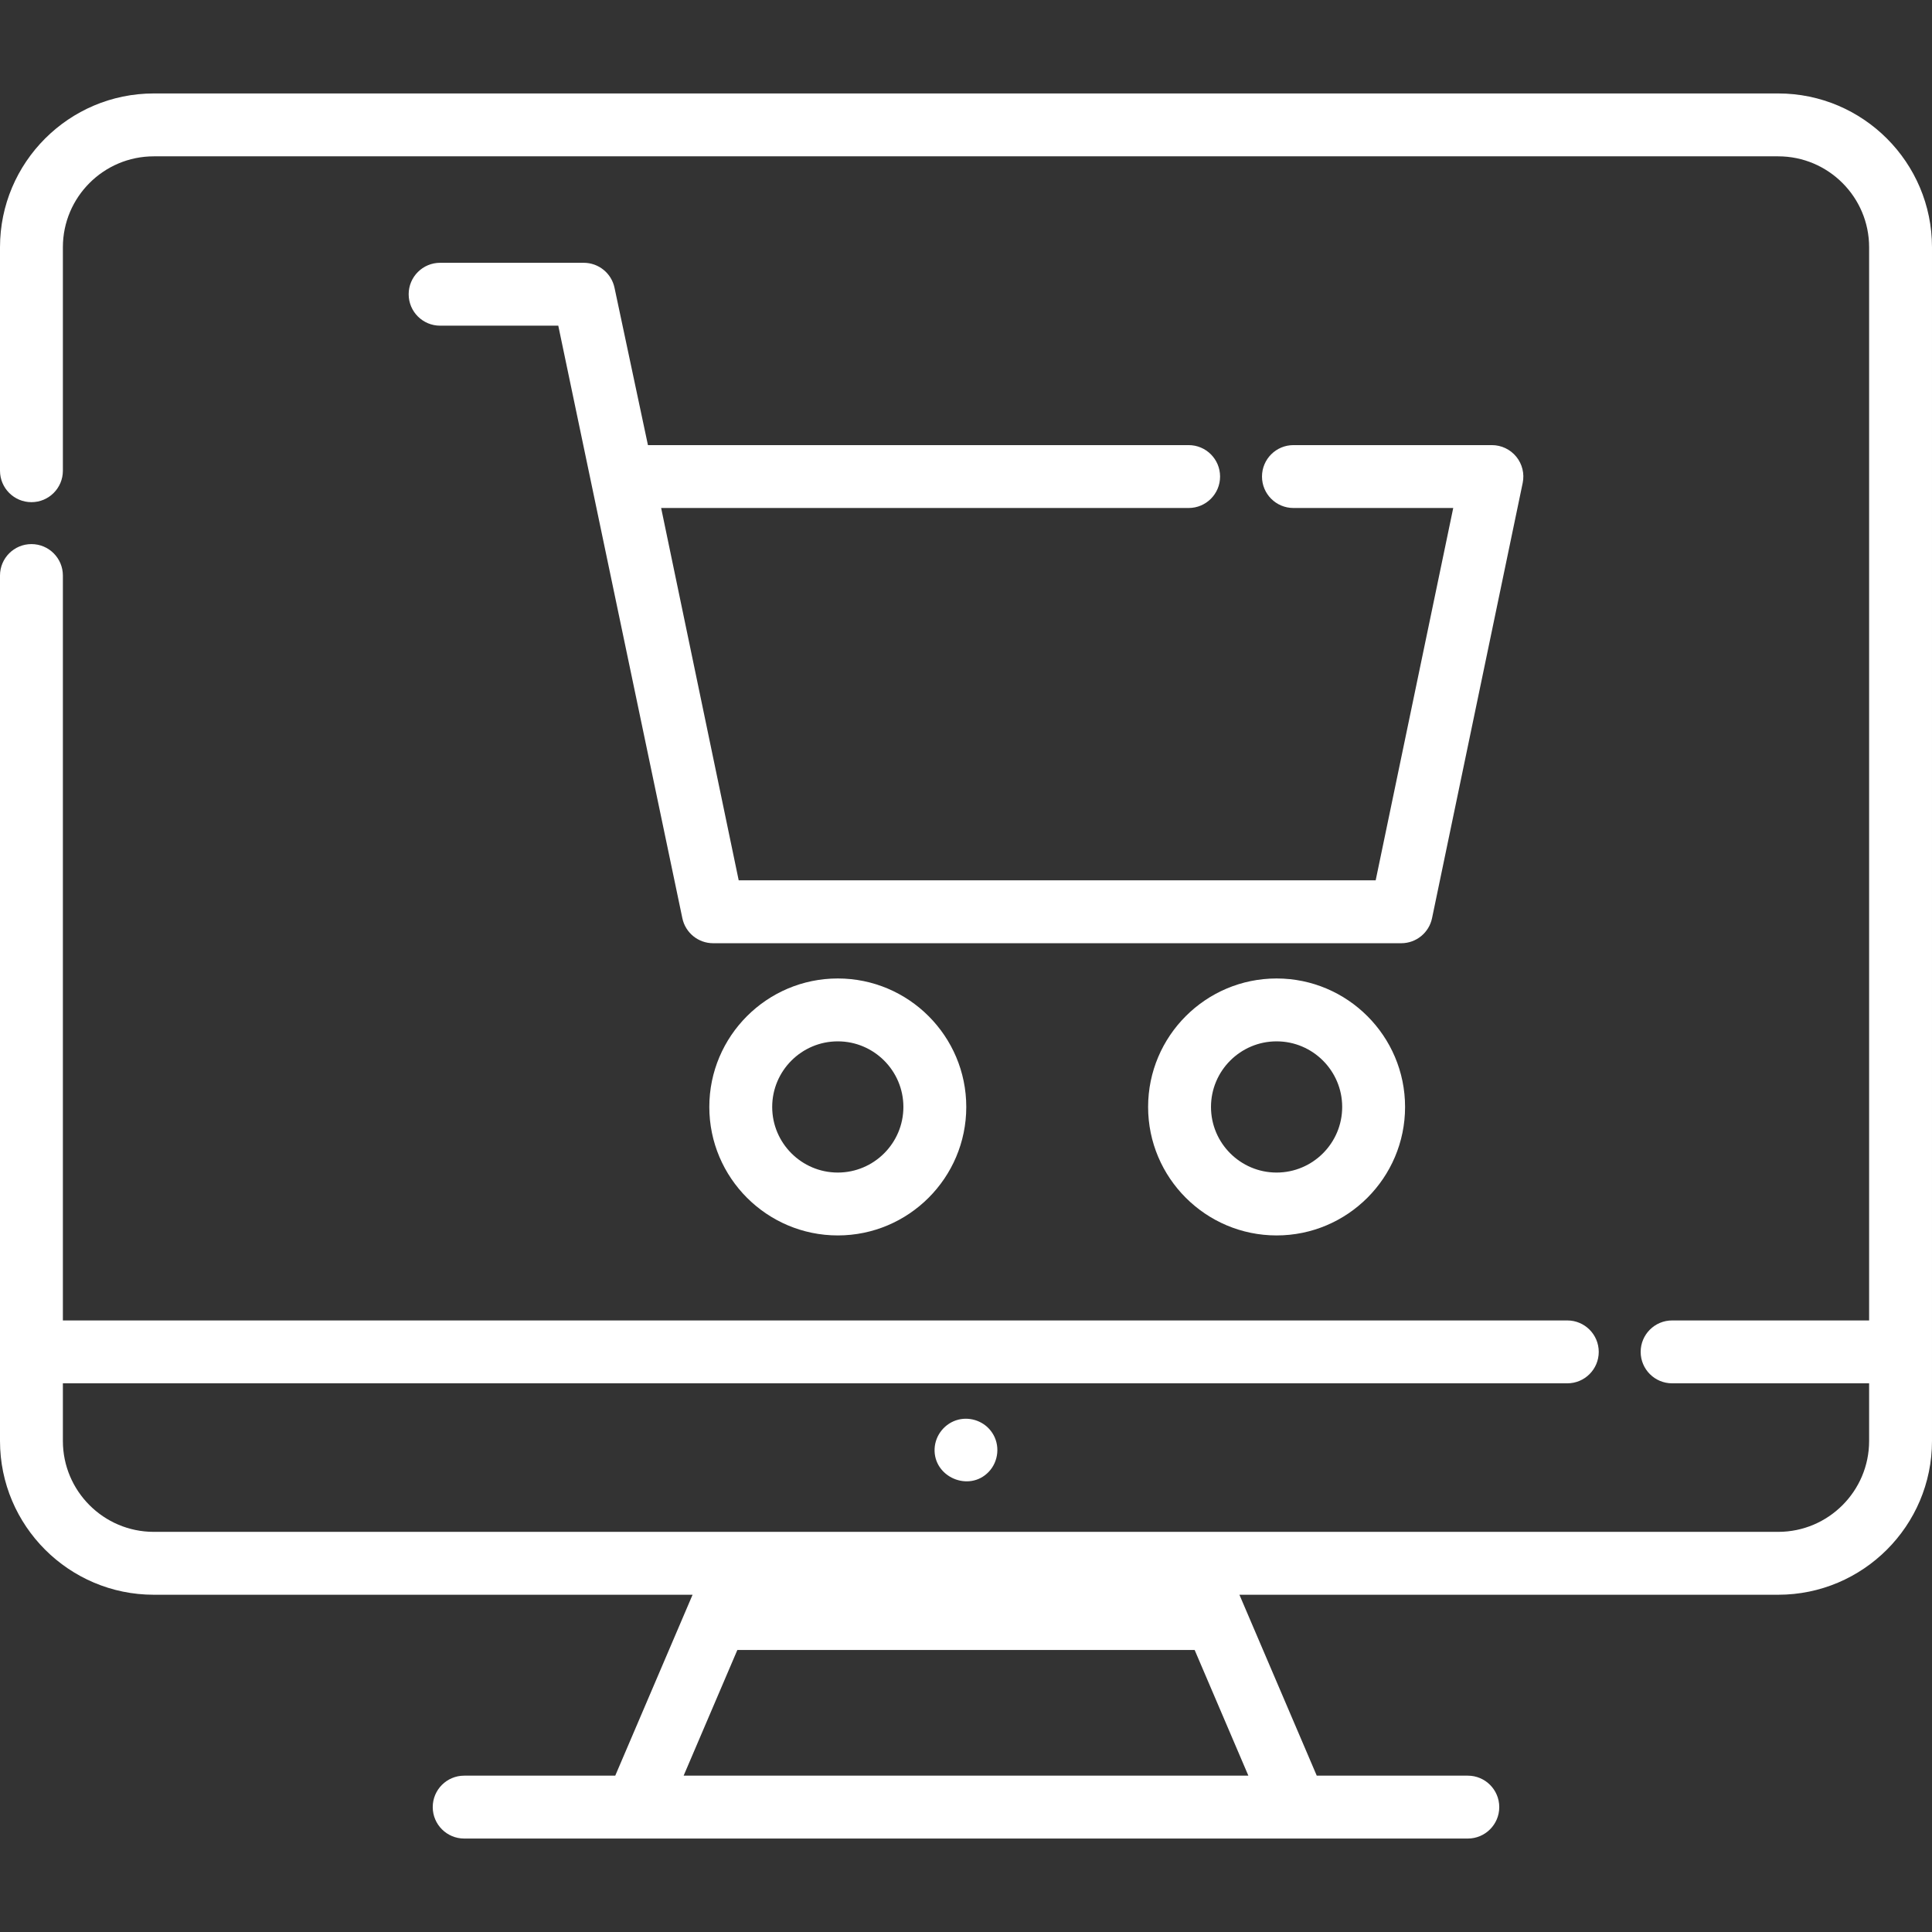 <svg width="512" height="512" viewBox="0 0 512 512" fill="none" xmlns="http://www.w3.org/2000/svg">
<rect x="0" y="0" width="512" height="512" fill="#333333" stroke="none"/>
<g clip-path="url(#clip0_61_366)">
<path d="M222.024 259.304C203.249 259.304 187.975 274.578 187.975 293.353C187.975 312.128 203.249 327.402 222.024 327.402C240.798 327.402 256.072 312.128 256.072 293.353C256.073 274.578 240.798 259.304 222.024 259.304ZM222.024 310.739C212.438 310.739 204.639 302.94 204.639 293.354C204.639 283.768 212.439 275.969 222.024 275.969C231.609 275.969 239.408 283.768 239.408 293.354C239.408 302.94 231.61 310.739 222.024 310.739Z" fill="white"/>
<path d="M338.31 259.304C319.535 259.304 304.261 274.578 304.261 293.353C304.261 312.128 319.535 327.402 338.31 327.402C357.084 327.402 372.358 312.128 372.358 293.353C372.358 274.578 357.085 259.304 338.31 259.304ZM338.31 310.739C328.724 310.739 320.925 302.94 320.925 293.354C320.925 283.768 328.725 275.969 338.31 275.969C347.895 275.969 355.694 283.768 355.694 293.354C355.694 302.94 347.896 310.739 338.31 310.739Z" fill="white"/>
<path d="M401.834 121.035C400.251 119.09 397.877 117.96 395.369 117.96H342.774C338.171 117.96 334.442 121.691 334.442 126.292C334.442 130.893 338.171 134.624 342.774 134.624H385.122L364.569 233.297H195.763L175.21 134.624H315.001C319.604 134.624 323.333 130.893 323.333 126.292C323.333 121.69 319.604 117.96 315.001 117.96H171.712L162.849 76.244C162.032 72.396 158.633 69.644 154.699 69.644H116.633C112.03 69.644 108.301 73.375 108.301 77.976C108.301 82.577 112.03 86.308 116.633 86.308H147.95L180.83 243.33C181.635 247.194 185.041 249.963 188.988 249.963H371.347C375.294 249.963 378.699 247.193 379.505 243.33L403.528 127.992C404.038 125.536 403.416 122.98 401.834 121.035Z" fill="white"/>
<path d="M471.246 24.766H40.754C18.283 24.766 0 43.049 0 65.52V124.747C0 129.349 3.731 133.079 8.332 133.079C12.933 133.079 16.664 129.348 16.664 124.747V65.52C16.664 52.236 27.471 41.43 40.754 41.43H471.246C484.53 41.43 495.336 52.237 495.336 65.52V349.931H443.126C438.524 349.931 434.794 353.662 434.794 358.263C434.794 362.864 438.525 366.595 443.126 366.595H495.336V381.868C495.336 395.152 484.529 405.958 471.246 405.958H40.754C27.47 405.958 16.664 395.151 16.664 381.868V366.595H415.352C419.954 366.595 423.684 362.864 423.684 358.263C423.684 353.662 419.953 349.931 415.352 349.931H16.664V152.522C16.664 147.92 12.933 144.19 8.332 144.19C3.731 144.19 0 147.92 0 152.522V381.87C0 404.342 18.283 422.624 40.754 422.624H183.54L163.046 470.569H123.012C118.41 470.569 114.68 474.3 114.68 478.901C114.68 483.502 118.411 487.233 123.012 487.233H388.987C393.589 487.233 397.319 483.502 397.319 478.901C397.319 474.3 393.588 470.569 388.987 470.569H348.953L328.459 422.624H471.245C493.717 422.624 511.999 404.342 511.999 381.87V65.52C512 43.049 493.717 24.766 471.246 24.766ZM330.83 470.568H181.17L195.408 437.258H316.593L330.83 470.568Z" fill="white"/>
<path d="M262.924 379.679C261.01 376.773 257.341 375.38 253.972 376.222C250.455 377.101 247.856 380.27 247.681 383.892C247.317 391.426 256.787 395.521 262.011 390.064C264.674 387.282 265.089 382.887 262.924 379.679Z" fill="white"/>
</g>
<defs>
<clipPath id="clip0_61_366">
<rect width="511.999" height="511.999" fill="white"/>
</clipPath>
</defs>
</svg>
